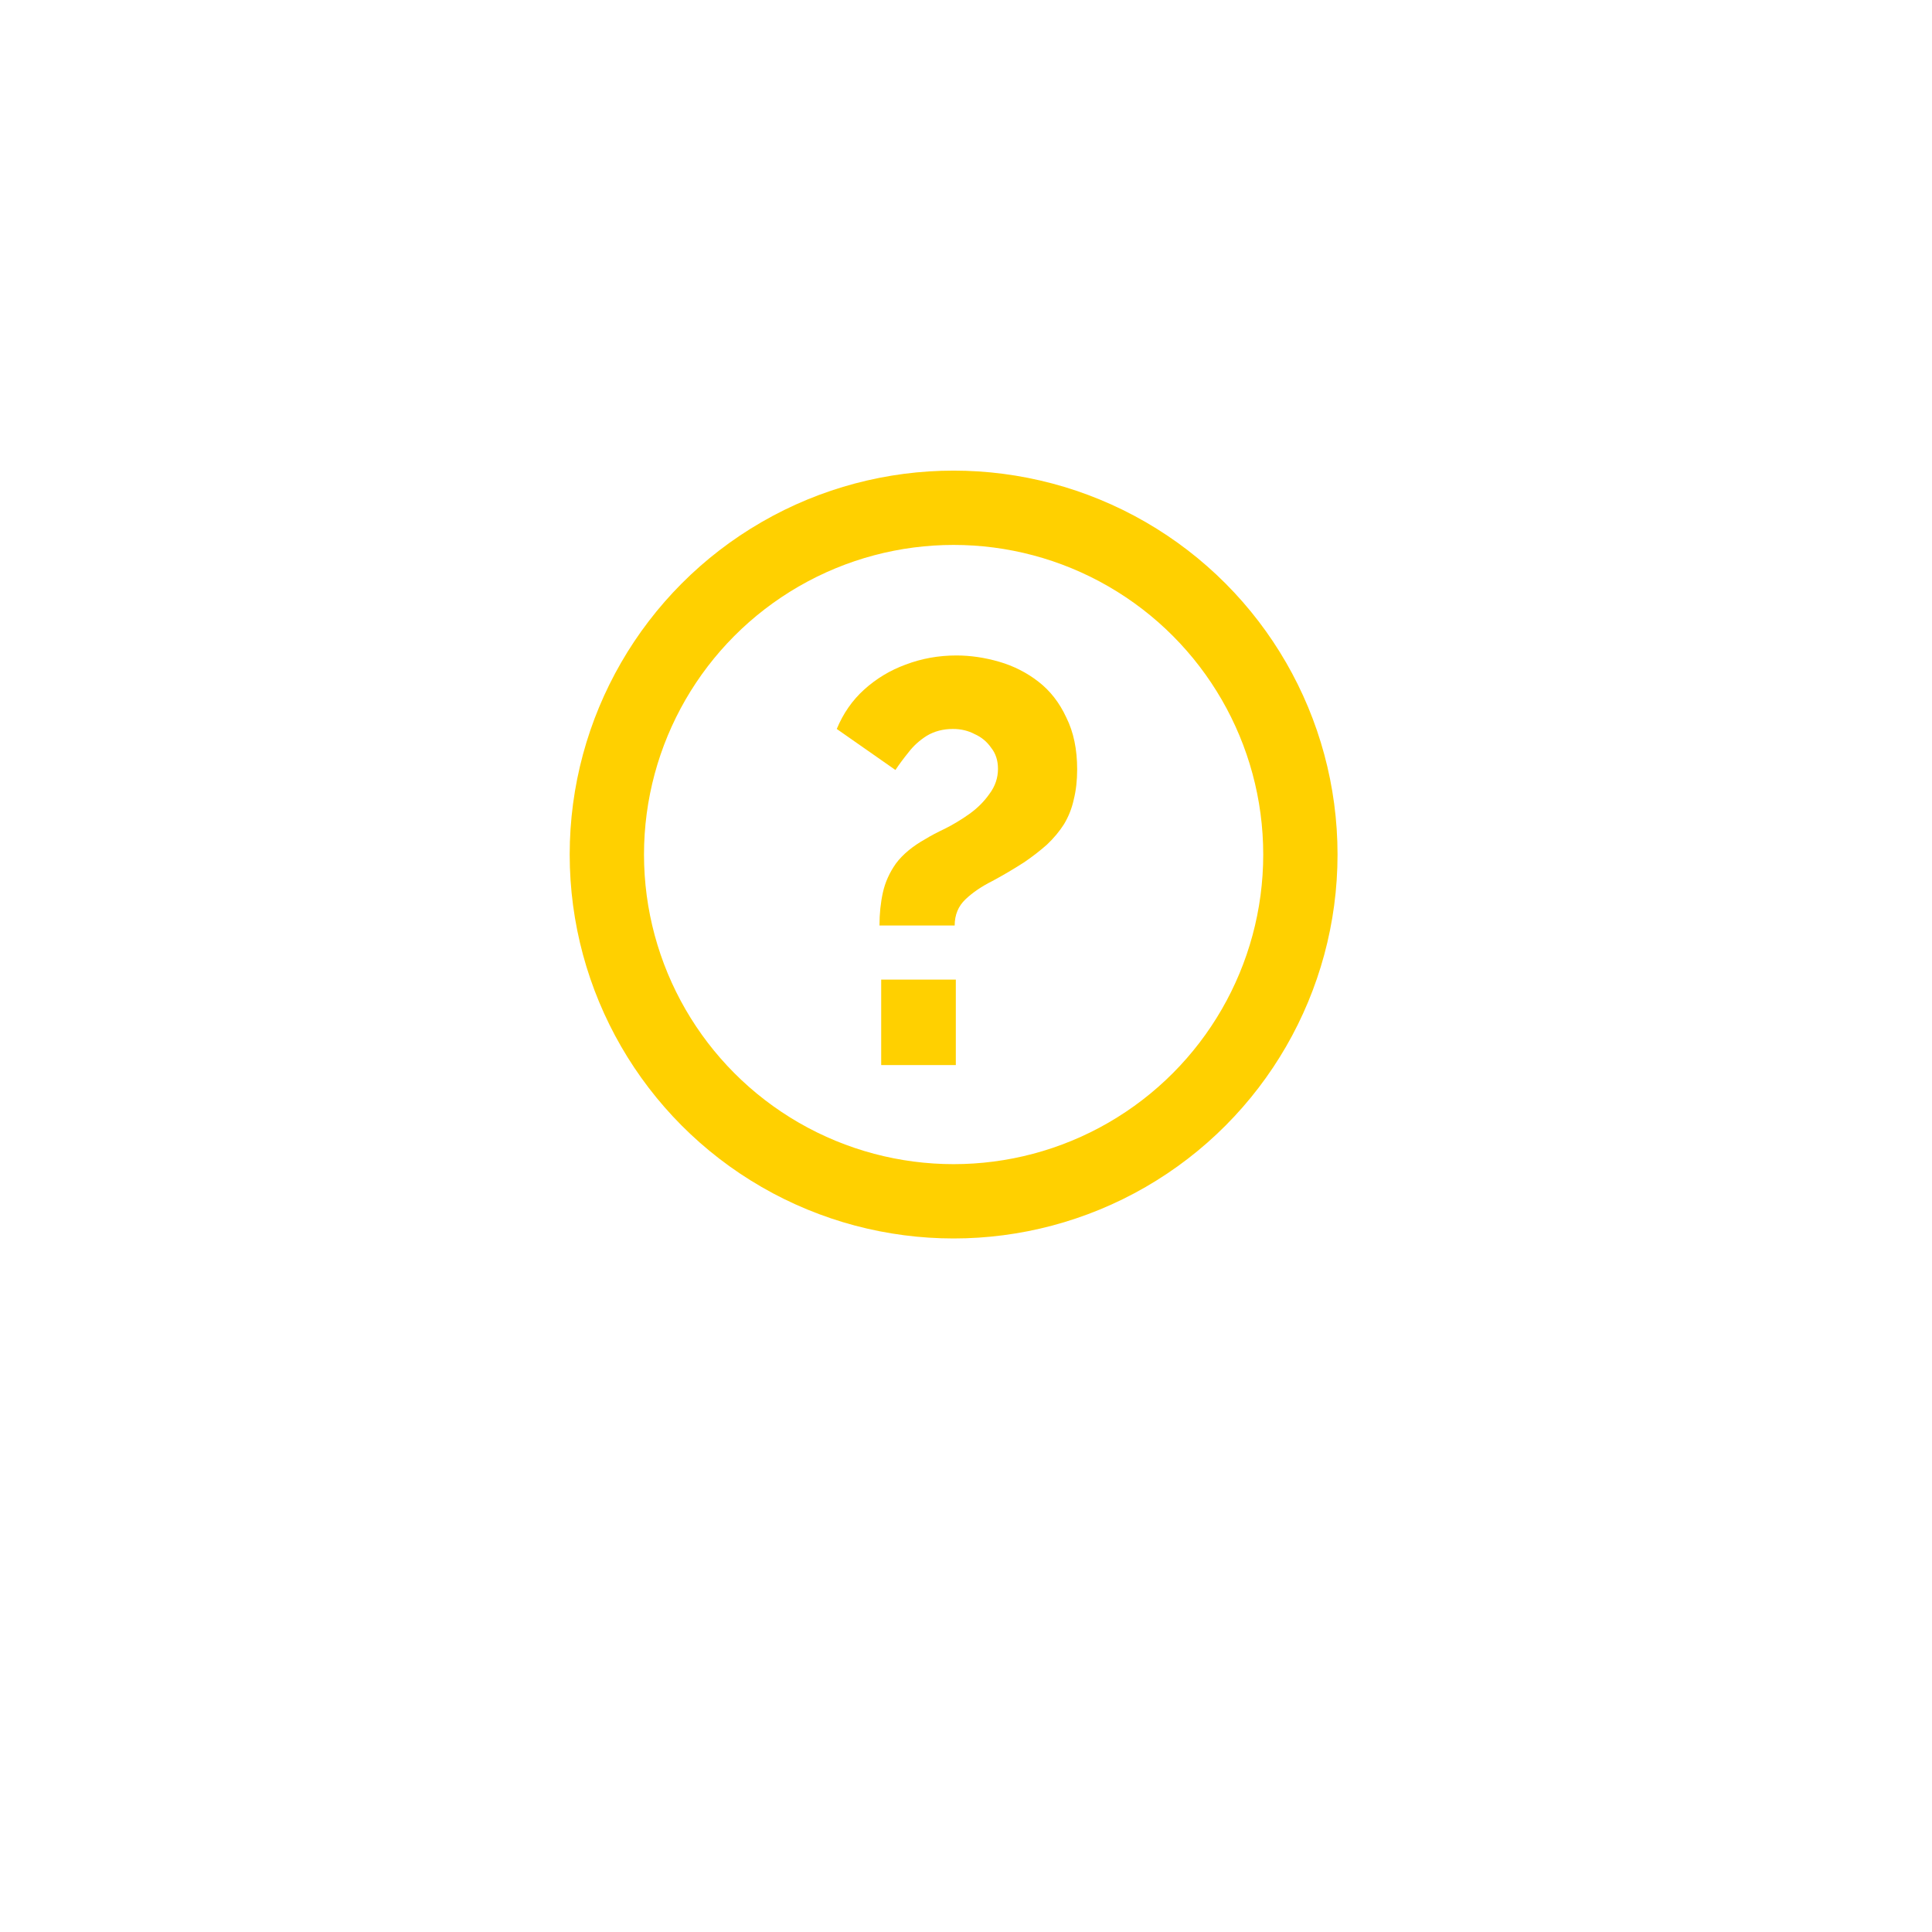 <svg width="78" height="78" viewBox="0 0 78 78" fill="none" xmlns="http://www.w3.org/2000/svg">
<g filter="url(#filter0_d_983_592)">
<rect x="9" y="5" width="60" height="60" rx="5" fill="white"/>
</g>
<path d="M35.507 37.365C35.507 36.89 35.553 36.445 35.645 36.031C35.737 35.617 35.913 35.226 36.174 34.858C36.45 34.49 36.849 34.16 37.37 33.869C37.569 33.746 37.83 33.608 38.152 33.455C38.489 33.286 38.819 33.087 39.141 32.857C39.463 32.627 39.731 32.359 39.946 32.052C40.176 31.745 40.291 31.408 40.291 31.04C40.291 30.703 40.199 30.419 40.015 30.189C39.846 29.944 39.624 29.76 39.348 29.637C39.087 29.499 38.796 29.43 38.474 29.43C38.075 29.43 37.723 29.522 37.416 29.706C37.125 29.89 36.879 30.112 36.68 30.373C36.481 30.618 36.304 30.856 36.151 31.086L33.782 29.43C34.043 28.801 34.411 28.272 34.886 27.843C35.377 27.398 35.936 27.061 36.565 26.831C37.209 26.586 37.891 26.463 38.612 26.463C39.179 26.463 39.754 26.547 40.337 26.716C40.92 26.885 41.449 27.153 41.924 27.521C42.399 27.889 42.775 28.372 43.051 28.97C43.342 29.553 43.488 30.25 43.488 31.063C43.488 31.508 43.442 31.914 43.35 32.282C43.273 32.635 43.143 32.964 42.959 33.271C42.775 33.562 42.545 33.838 42.269 34.099C41.993 34.344 41.686 34.582 41.349 34.812C40.92 35.088 40.49 35.341 40.061 35.571C39.632 35.786 39.271 36.031 38.98 36.307C38.689 36.583 38.543 36.936 38.543 37.365H35.507ZM35.576 43V39.55H38.589V43H35.576Z" fill="#FFD000"/>
<circle cx="38.5" cy="34.5" r="14" stroke="#FFD000" stroke-width="3"/>
<defs>
<filter id="filter0_d_983_592" x="0" y="0" width="78" height="78" filterUnits="userSpaceOnUse" color-interpolation-filters="sRGB">
<feFlood flood-opacity="0" result="BackgroundImageFix"/>
<feColorMatrix in="SourceAlpha" type="matrix" values="0 0 0 0 0 0 0 0 0 0 0 0 0 0 0 0 0 0 127 0" result="hardAlpha"/>
<feOffset dy="4"/>
<feGaussianBlur stdDeviation="4.5"/>
<feComposite in2="hardAlpha" operator="out"/>
<feColorMatrix type="matrix" values="0 0 0 0 0 0 0 0 0 0 0 0 0 0 0 0 0 0 0.05 0"/>
<feBlend mode="normal" in2="BackgroundImageFix" result="effect1_dropShadow_983_592"/>
<feBlend mode="normal" in="SourceGraphic" in2="effect1_dropShadow_983_592" result="shape"/>
</filter>
</defs>
</svg>
